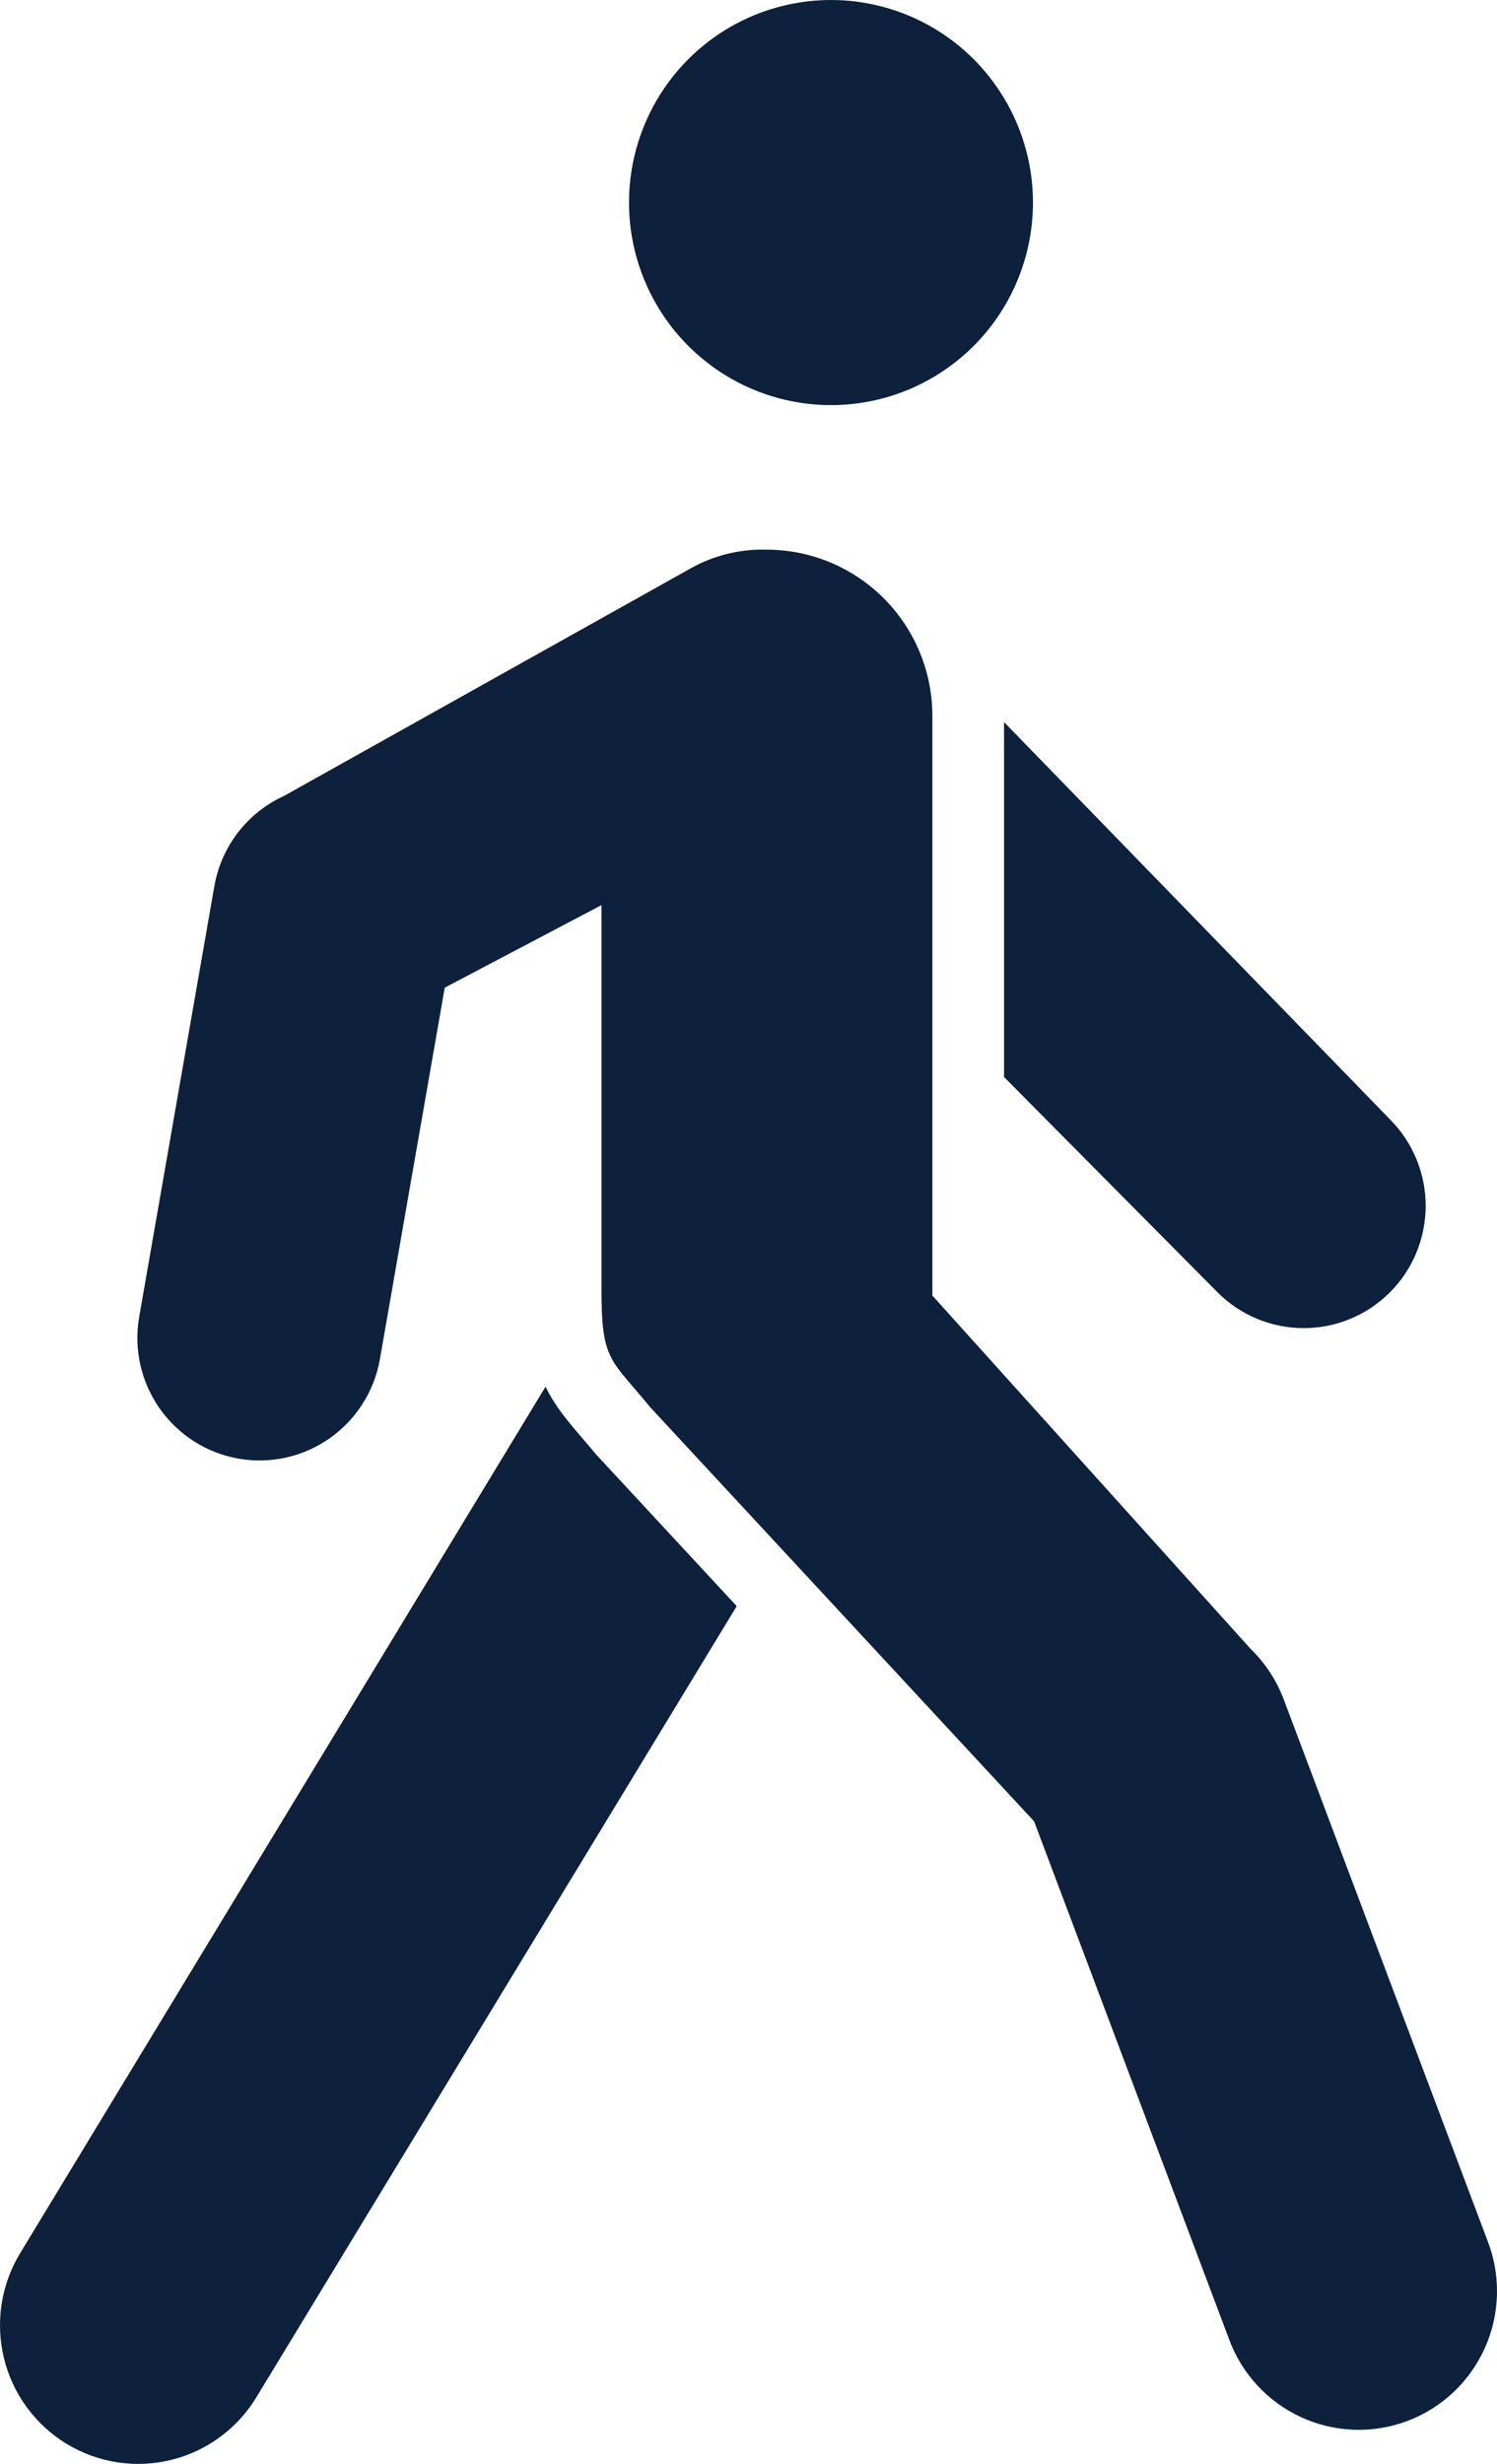 <svg width="152" height="250" viewBox="0 0 152 250" fill="none" xmlns="http://www.w3.org/2000/svg">
<path d="M6.726 247.942C9.904 249.885 13.722 250.483 17.34 249.605C20.958 248.727 24.08 246.444 26.019 243.259L74.804 162.966L60.512 147.562C58.795 145.453 56.773 143.437 55.54 140.991C55.488 140.894 55.442 140.795 55.395 140.696L2.054 228.606C1.094 230.183 0.453 231.934 0.169 233.759C-0.116 235.585 -0.04 237.448 0.394 239.244C0.828 241.039 1.611 242.731 2.697 244.224C3.784 245.716 5.153 246.979 6.726 247.942ZM123.598 131.098L101.947 109.281V73.269L141.155 113.6C143.471 115.933 144.767 119.093 144.758 122.383C144.749 125.674 143.436 128.827 141.108 131.147C138.779 133.468 135.627 134.767 132.343 134.758C129.059 134.749 125.914 133.433 123.598 131.1V131.098ZM61.071 130.873V91.838L45.156 100.215L38.567 137.946C37.989 141.183 36.154 144.057 33.466 145.942C30.777 147.826 27.453 148.566 24.221 148.001C20.989 147.435 18.113 145.61 16.22 142.924C14.328 140.238 13.574 136.911 14.124 133.669L21.76 89.935C22.106 87.943 22.932 86.066 24.166 84.466C25.4 82.867 27.005 81.593 28.842 80.757L70.01 57.736C72.399 56.366 75.12 55.686 77.87 55.771C82.323 55.78 86.591 57.557 89.74 60.712C92.889 63.868 94.662 68.145 94.671 72.608V131.456L127 167.323C128.484 168.766 129.631 170.521 130.357 172.461L151.047 227.379C151.719 229.113 152.042 230.963 151.996 232.822C151.95 234.682 151.537 236.513 150.78 238.212C150.023 239.91 148.938 241.441 147.587 242.716C146.236 243.991 144.646 244.985 142.909 245.641C141.173 246.296 139.323 246.6 137.469 246.534C135.614 246.469 133.791 246.036 132.104 245.259C130.418 244.483 128.902 243.379 127.643 242.012C126.385 240.645 125.41 239.041 124.775 237.294L105 184.803L66.004 142.767C62 137.859 61.071 138.135 61.071 130.873ZM84.376 41.106C80.319 41.107 76.354 39.901 72.981 37.643C69.609 35.385 66.98 32.175 65.428 28.419C63.875 24.663 63.469 20.531 64.261 16.544C65.052 12.557 67.005 8.894 69.873 6.02C72.742 3.145 76.396 1.188 80.374 0.395C84.353 -0.398 88.476 0.009 92.224 1.565C95.971 3.12 99.174 5.755 101.427 9.135C103.681 12.515 104.884 16.489 104.884 20.554C104.884 23.253 104.353 25.925 103.322 28.419C102.292 30.913 100.781 33.178 98.877 35.087C96.973 36.995 94.712 38.509 92.224 39.542C89.736 40.575 87.069 41.106 84.376 41.106Z" fill="#0D203C"/>
</svg>
